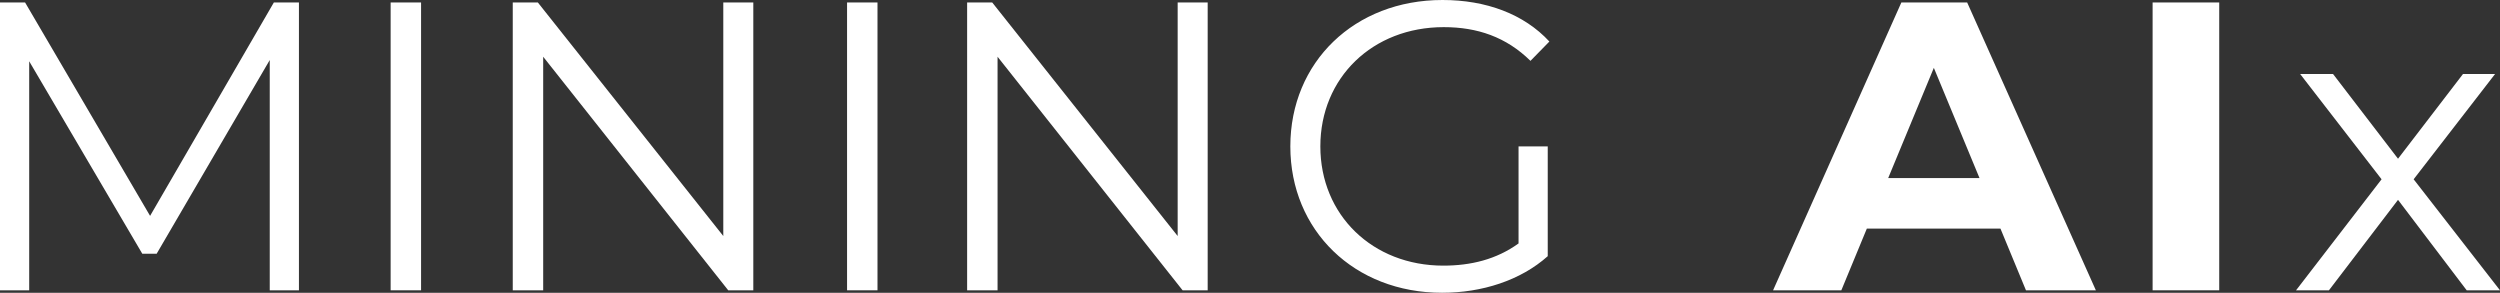 <?xml version="1.0" encoding="UTF-8"?><svg id="Layer_1" xmlns="http://www.w3.org/2000/svg" viewBox="0 0 364.79 42.72"><rect x="0" y="0" width="364.79" height="42.72" fill="#333333" stroke="none"/><defs><style>.cls-1{fill:#fff;stroke-width:0px;}</style></defs><path class="cls-1" d="m43.62.36v42h-4.26V8.76l-16.5,28.26h-2.1L4.26,8.94v33.42H0V.36h3.66l18.24,31.14L39.96.36h3.66Z"/><path class="cls-1" d="m57,.36h4.44v42h-4.44V.36Z"/><path class="cls-1" d="m109.92.36v42h-3.66l-27-34.08v34.08h-4.44V.36h3.66l27.06,34.08V.36h4.38Z"/><path class="cls-1" d="m123.6.36h4.44v42h-4.44V.36Z"/><path class="cls-1" d="m176.22.36v42h-3.66l-27-34.08v34.08h-4.44V.36h3.66l27.06,34.08V.36h4.38Z"/><path class="cls-1" d="m221.58,21.36h4.26v16.02c-3.96,3.54-9.6,5.34-15.42,5.34-12.78,0-22.14-9.06-22.14-21.36S197.64,0,210.48,0c6.36,0,11.88,2.04,15.6,6.06l-2.76,2.82c-3.54-3.48-7.74-4.92-12.66-4.92-10.38,0-18,7.38-18,17.4s7.62,17.4,17.94,17.4c4.02,0,7.74-.9,10.98-3.24v-14.16Z"/><path class="cls-1" d="m291.9,33.36h-19.5l-3.72,9h-9.96L277.44.36h9.6l18.78,42h-10.2l-3.72-9Zm-3.06-7.38l-6.66-16.08-6.66,16.08h13.32Z"/><path class="cls-1" d="m314.1.36h9.72v42h-9.72V.36Z"/><path class="cls-1" d="m359.93,42.36l-10.02-13.2-10.08,13.2h-4.8l12.48-16.2-11.88-15.36h4.8l9.48,12.36,9.48-12.36h4.68l-11.88,15.36,12.6,16.2h-4.86Z"/></svg>